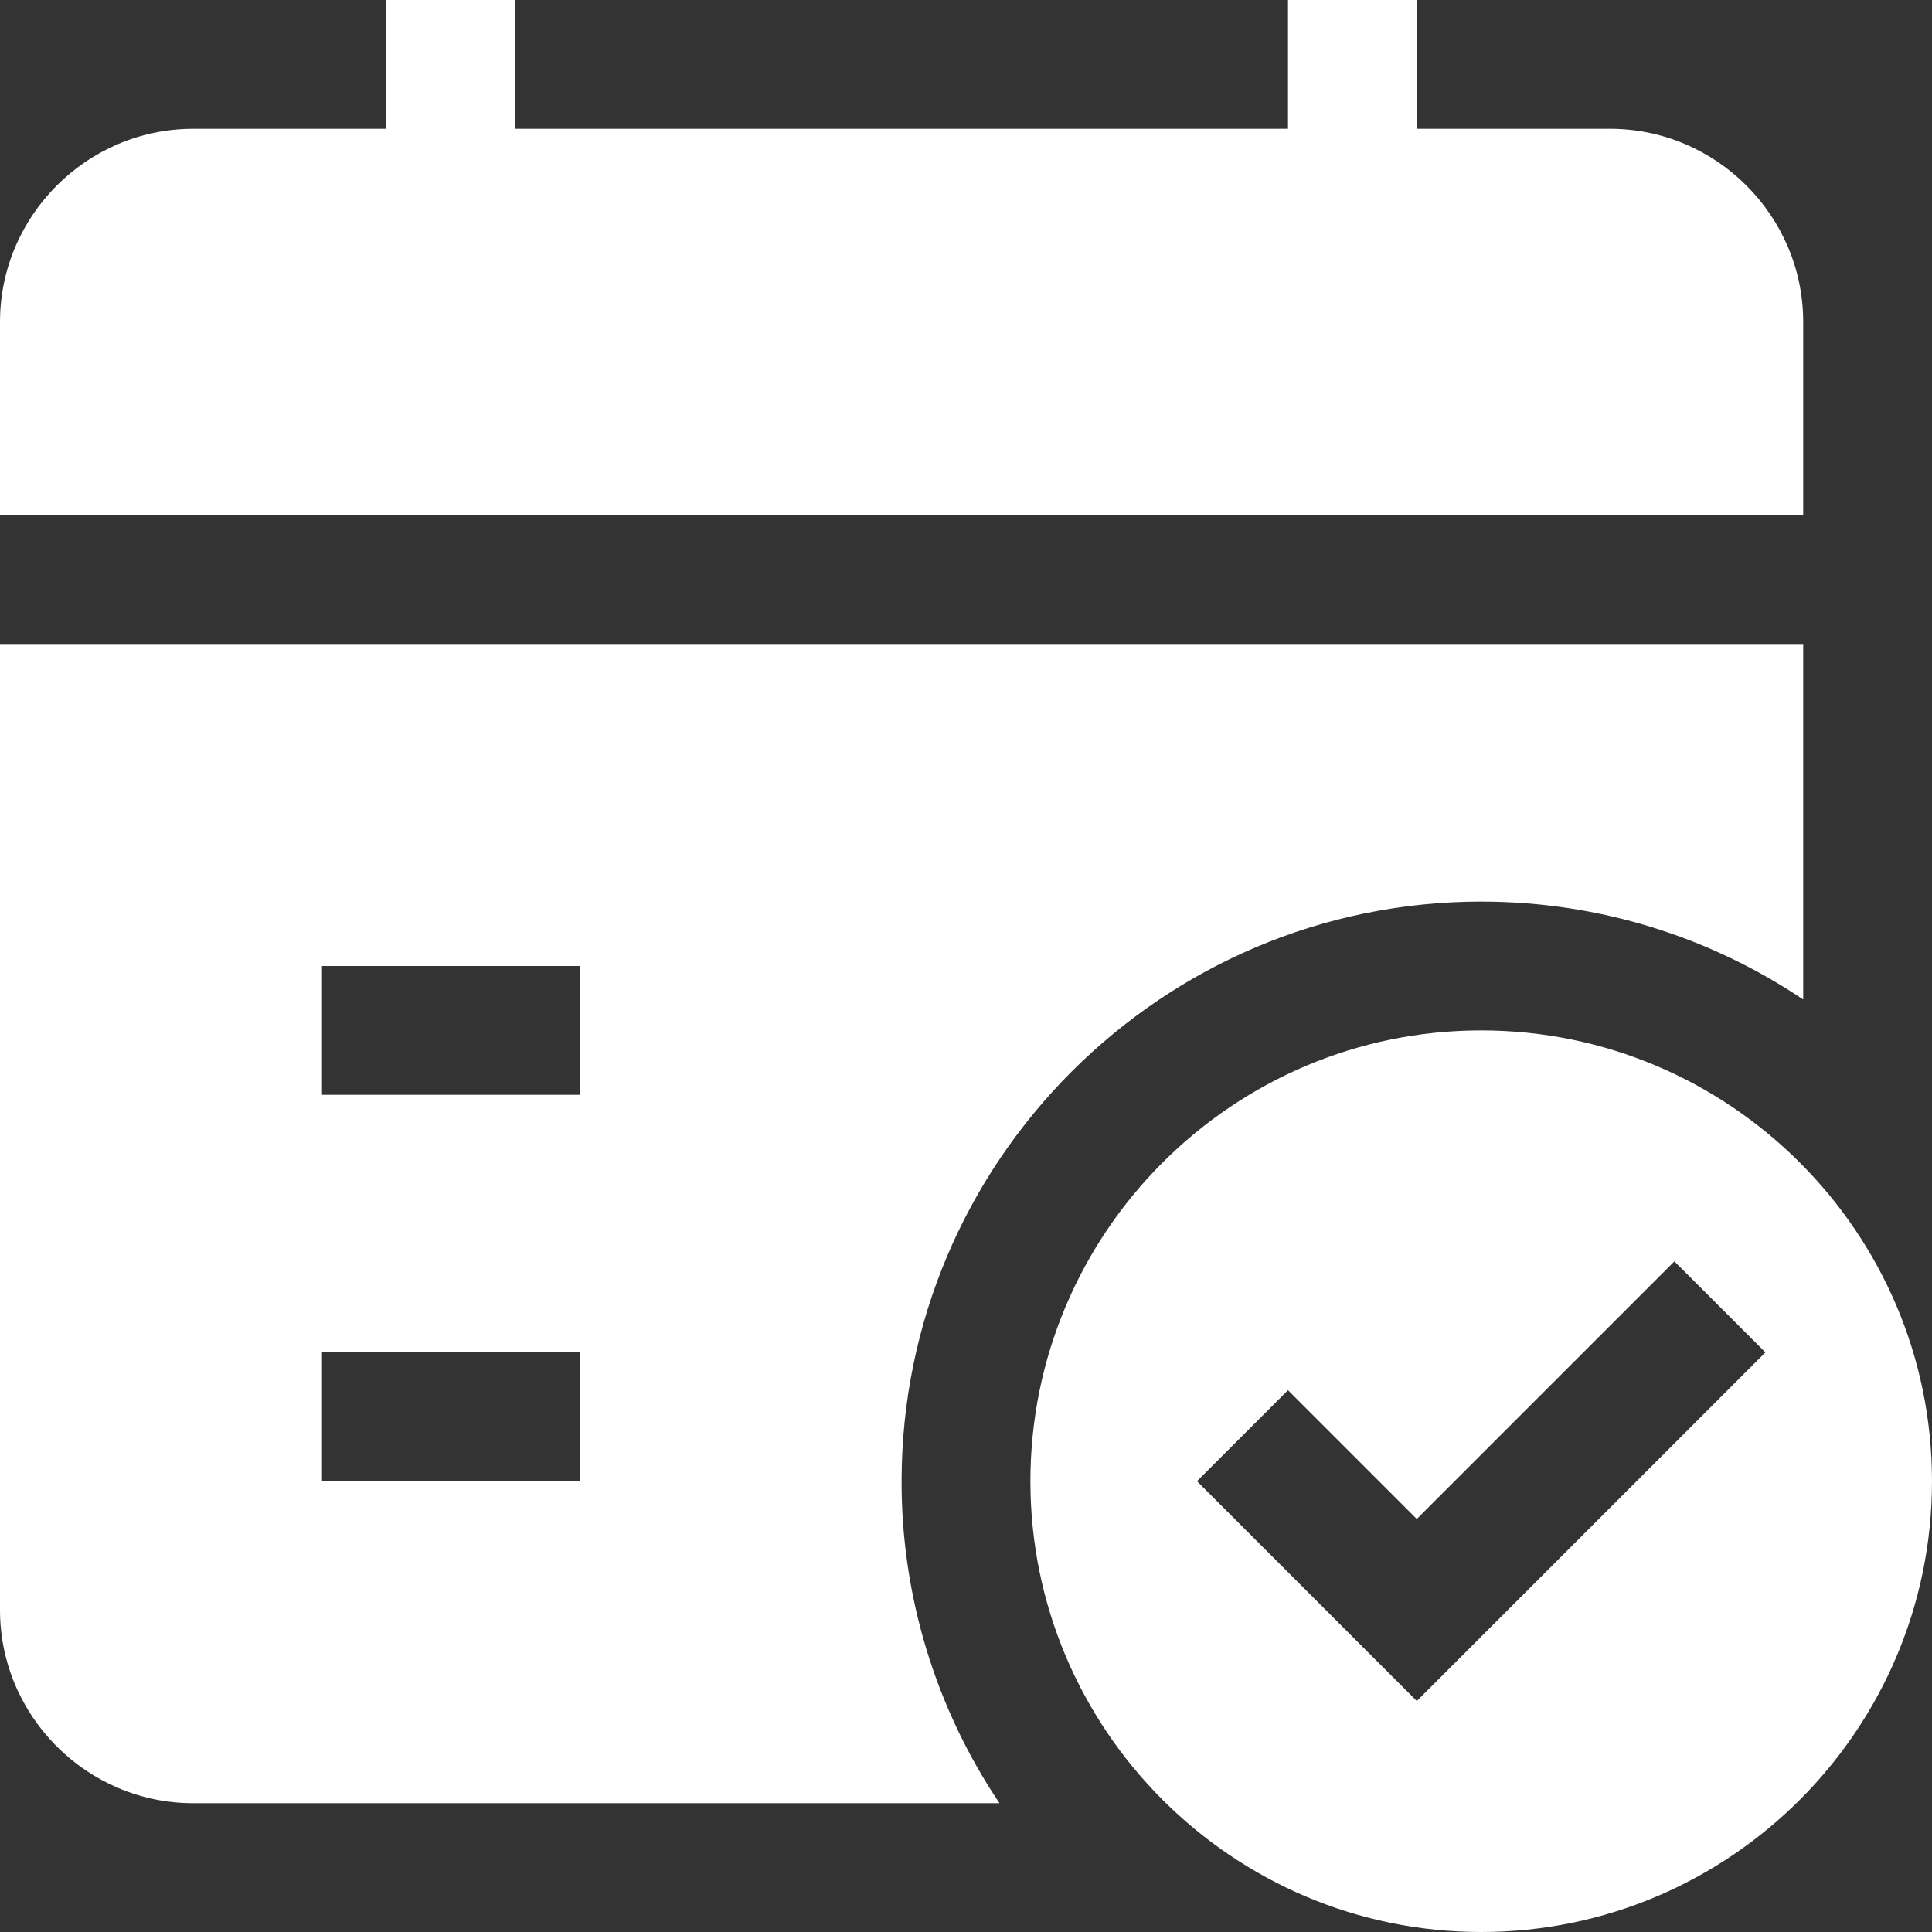 <svg width="18" height="18" viewBox="0 0 18 18" fill="none" xmlns="http://www.w3.org/2000/svg">
<rect x="0" y="0" width="18" height="18" fill="#333333" stroke="none"/>
<path d="M0 6V15C0 15.99 0.81 16.8 1.8 16.8H9.312C8.716 15.913 8.398 14.868 8.4 13.8C8.4 10.824 10.824 8.4 13.8 8.4C14.91 8.4 15.942 8.736 16.8 9.312V6H0ZM5.4 13.8H3V12.6H5.4V13.8ZM5.4 10.2H3V9H5.4V10.2ZM13.8 9.6C11.484 9.6 9.6 11.484 9.6 13.8C9.6 16.116 11.484 18 13.8 18C16.116 18 18 16.116 18 13.8C18 11.484 16.116 9.6 13.8 9.6ZM13.2 15.848L11.152 13.8L12 12.952L13.2 14.152L15.6 11.752L16.448 12.6L13.2 15.848ZM16.8 3V4.8H0V3C0 2.01 0.81 1.2 1.8 1.2H3.6V0H4.8V1.2H12V0H13.2V1.2H15C15.99 1.2 16.8 2.01 16.8 3Z" fill="white"/>
</svg>
